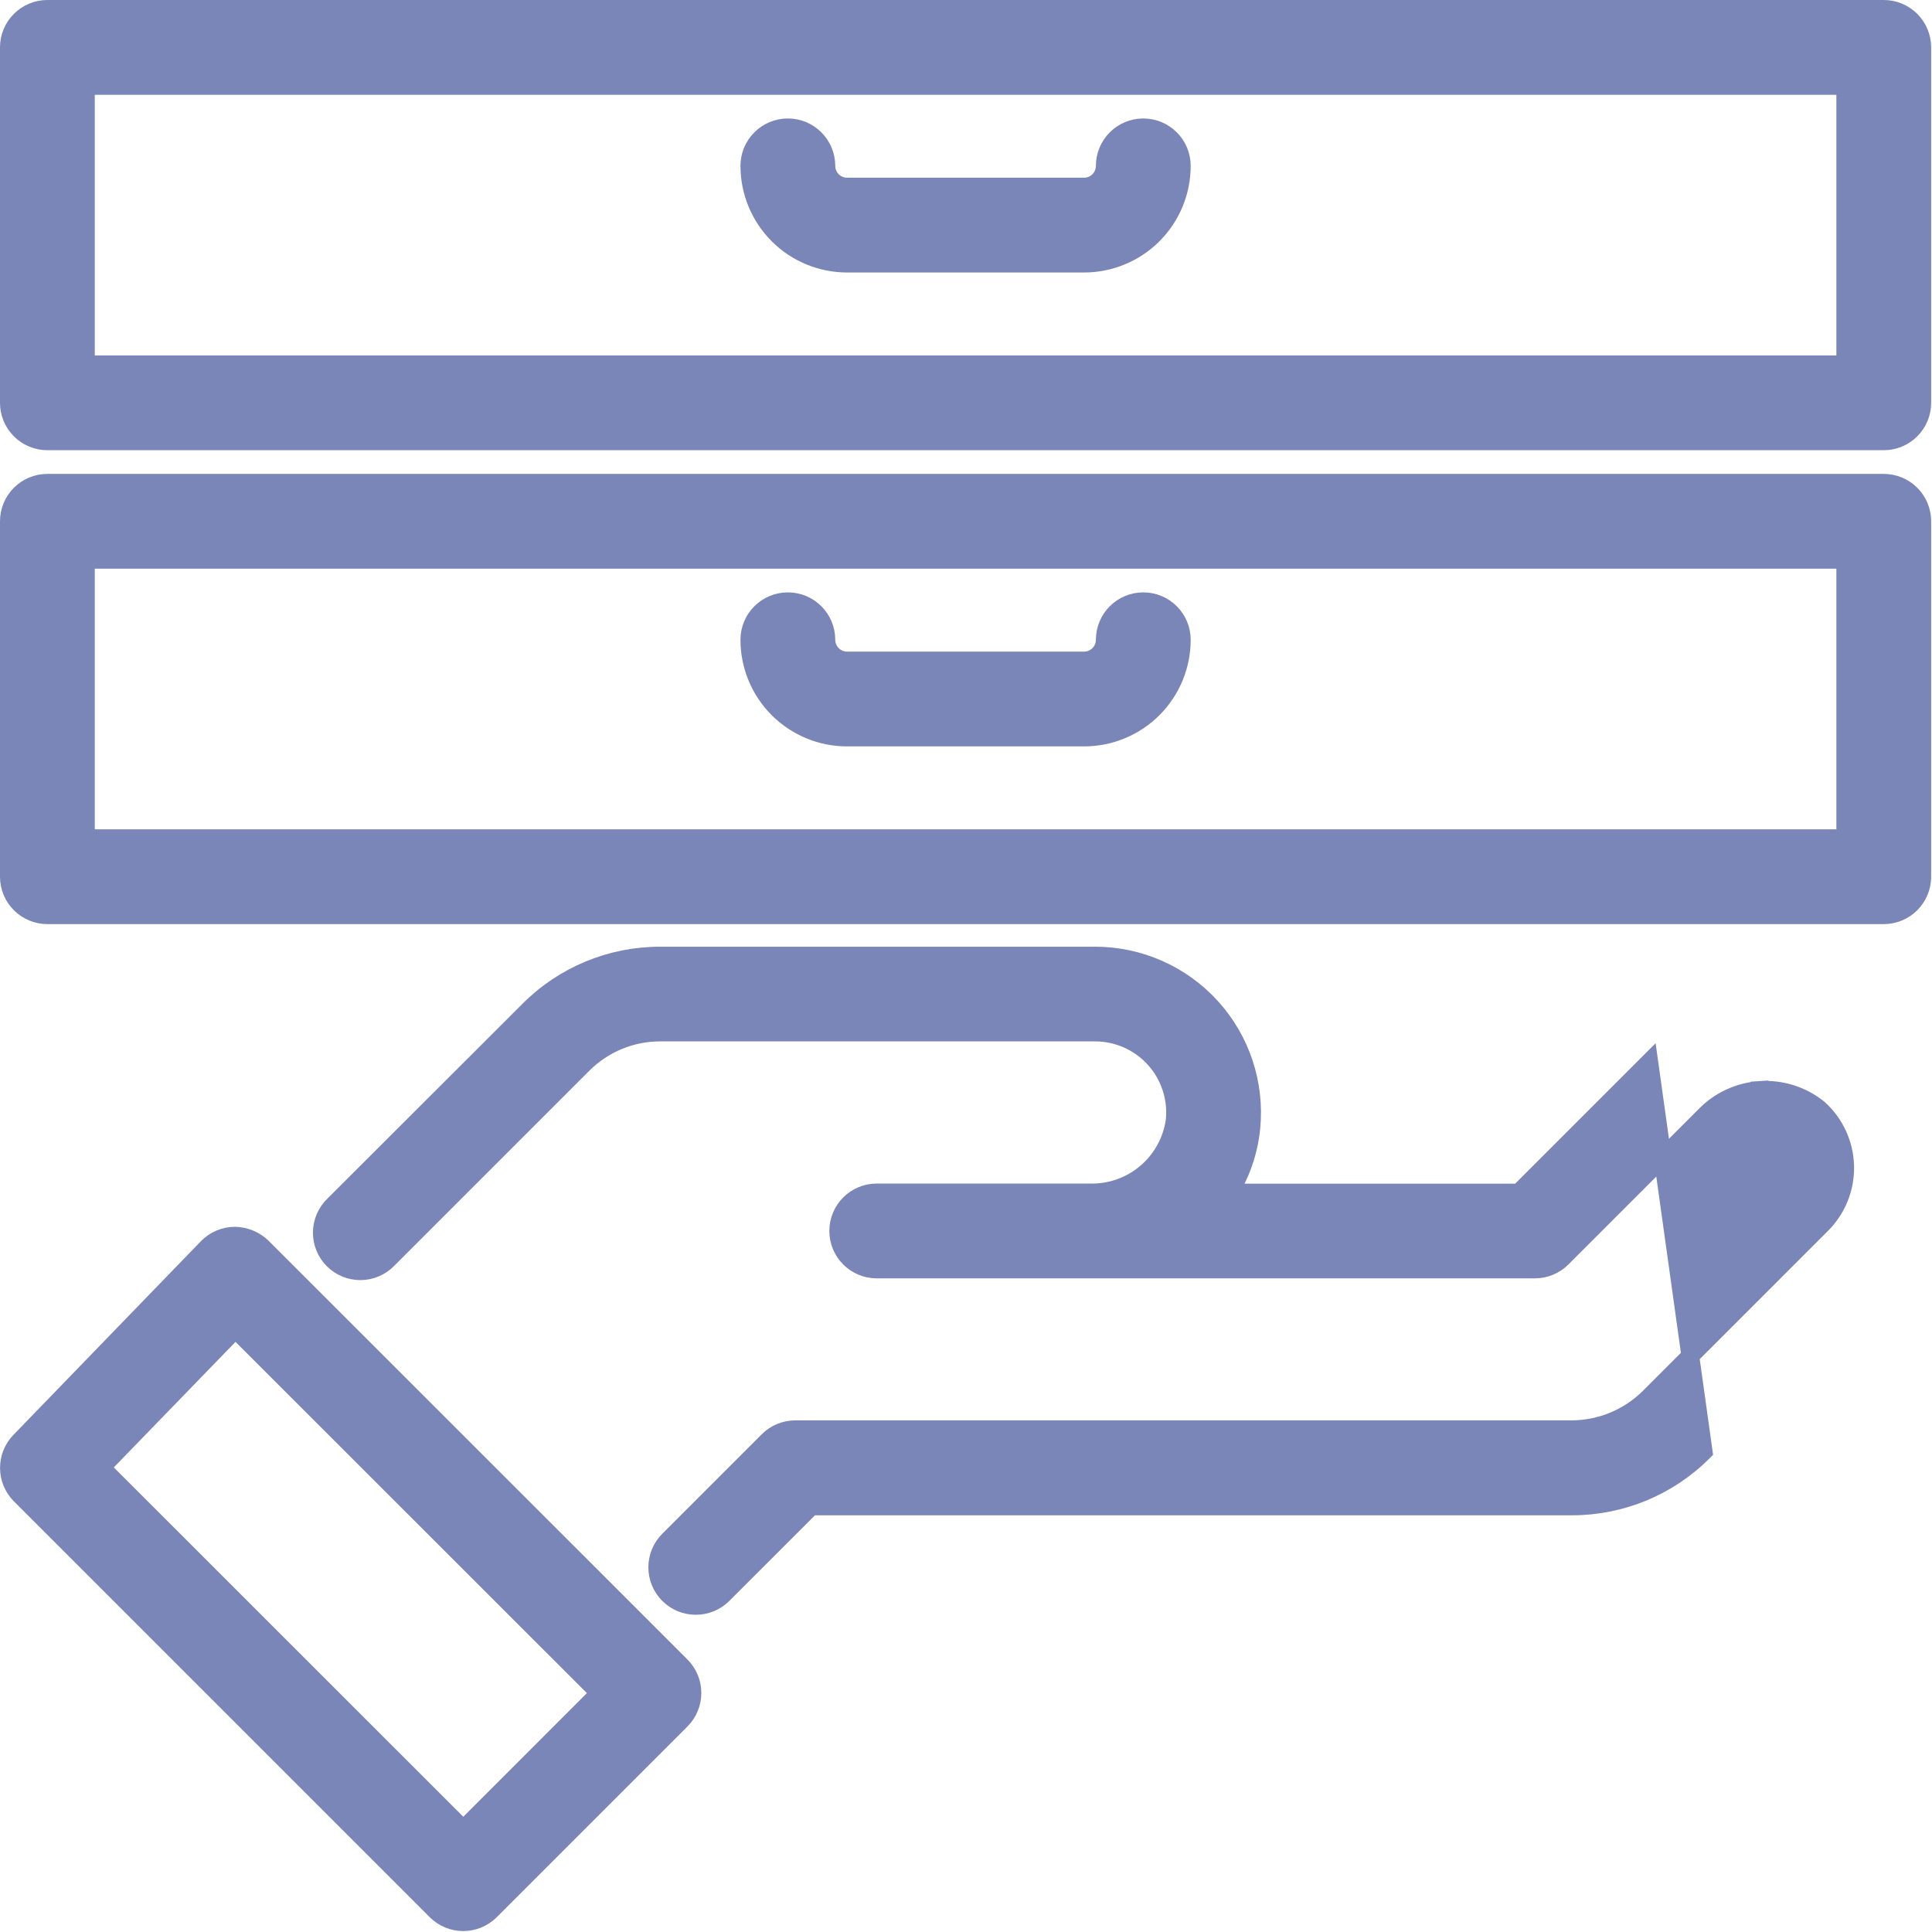 <svg width="761" height="761" viewBox="0 0 761 761" fill="none" xmlns="http://www.w3.org/2000/svg">
<path d="M103.302 491.178L103.268 491.145L103.233 491.112C100.347 488.379 96.545 486.818 92.569 486.738L92.528 486.737L92.487 486.737C88.425 486.75 84.546 488.389 81.704 491.285L81.695 491.294L81.687 491.302L7.781 567.646L7.776 567.651C2.042 573.595 2.116 583.032 7.94 588.883L7.945 588.889L171.745 752.689L171.747 752.69C177.67 758.607 187.27 758.609 193.19 752.689L268.299 677.58C274.223 671.656 274.223 662.054 268.299 656.13L268.299 656.13L103.302 491.178ZM92.499 490.237V490.237V490.237ZM182.492 720.557L39.913 578.042L92.722 523.568L236.12 666.901L182.492 720.557Z" fill="#7A85B8" stroke="#7A85B8" stroke-width="7"/>
<path d="M649.643 418.367L598.277 469.733H484.284C489.044 462.04 492.001 453.335 492.892 444.269L492.892 444.268C494.592 426.899 488.878 409.625 477.158 396.696L477.157 396.695C465.431 383.771 448.792 376.401 431.341 376.401H260.172C240.662 376.348 221.941 384.103 208.189 397.94C208.188 397.942 208.186 397.943 208.184 397.945L131.375 474.67C128.464 477.492 126.8 481.369 126.766 485.429C126.732 489.497 128.33 493.405 131.208 496.282C134.087 499.161 138 500.757 142.066 500.724C146.118 500.69 149.996 499.034 152.82 496.114L228.549 420.385H228.561L229.587 419.352C237.672 411.214 248.685 406.654 260.154 406.697H260.167H431.34C440.248 406.697 448.737 410.462 454.715 417.066C460.673 423.651 463.575 432.449 462.703 441.287C461.609 449.271 457.621 456.578 451.499 461.818C445.361 467.066 437.5 469.872 429.422 469.698L429.384 469.697H429.347H345.336C336.96 469.697 330.169 476.488 330.169 484.864C330.169 493.245 336.961 500.03 345.336 500.03H604.589C608.611 500.03 612.47 498.433 615.314 495.588L671.199 439.703L671.231 439.671L671.263 439.638C677.04 433.554 684.908 429.872 693.289 429.33L693.063 425.838L693.289 429.33C701.637 428.79 709.887 431.405 716.394 436.662C722.797 442.434 726.56 450.58 726.794 459.198C727.028 467.848 723.699 476.216 717.583 482.331L719.886 484.634L717.583 482.331L649.586 550.328C649.584 550.33 649.583 550.331 649.581 550.333C641.46 558.398 630.492 562.938 619.053 562.972C619.051 562.972 619.049 562.972 619.048 562.972L313.258 562.972C309.234 562.972 305.379 564.572 302.535 567.422L264.375 605.582H264.373L263.348 606.604C260.497 609.449 258.894 613.312 258.888 617.337C258.881 621.367 260.479 625.23 263.318 628.082L263.321 628.085C269.242 634.02 278.859 634.042 284.802 628.112L284.804 628.11L319.561 593.364H619.104C638.604 593.402 657.308 585.637 671.055 571.808L671.063 571.8L649.643 418.367Z" fill="#7A85B8" stroke="#7A85B8" stroke-width="7"/>
<path d="M742 190.167H18.667C10.291 190.167 3.5 196.958 3.5 205.333V345.333C3.5 349.355 5.098 353.214 7.942 356.058C10.786 358.902 14.645 360.5 18.667 360.5H742C746.022 360.5 749.881 358.902 752.725 356.058C755.569 353.214 757.167 349.355 757.167 345.333V205.333C757.167 201.312 755.569 197.452 752.725 194.608C749.881 191.764 746.022 190.167 742 190.167ZM726.833 330.167H33.833V220.5H726.833V330.167Z" fill="#7A85B8" stroke="#7A85B8" stroke-width="7"/>
<path d="M333.667 290.5H427C437.209 290.5 447.006 286.444 454.224 279.225C461.442 272.006 465.499 262.209 465.499 252.001C465.499 243.625 458.708 236.834 450.333 236.834C441.957 236.834 435.166 243.625 435.166 252.001C435.166 254.167 434.305 256.245 432.774 257.776C431.244 259.307 429.165 260.167 426.999 260.167H333.666C329.156 260.167 325.499 256.51 325.499 252.001C325.499 243.625 318.708 236.834 310.333 236.834C301.957 236.834 295.166 243.625 295.166 252.001C295.166 262.21 299.222 272.007 306.441 279.225C313.66 286.443 323.457 290.5 333.665 290.5H333.667Z" fill="#7A85B8" stroke="#7A85B8" stroke-width="7"/>
<path d="M742 3.5H18.667C10.291 3.5 3.5 10.291 3.5 18.667V158.667C3.5 162.688 5.098 166.547 7.942 169.392C10.786 172.236 14.645 173.833 18.667 173.833H742C746.022 173.833 749.881 172.236 752.725 169.392C755.569 166.547 757.167 162.688 757.167 158.667V18.667C757.167 14.645 755.569 10.786 752.725 7.942C749.881 5.098 746.022 3.5 742 3.5ZM726.833 143.5H33.833V33.833H726.833V143.5Z" fill="#7A85B8" stroke="#7A85B8" stroke-width="7"/>
<path d="M333.667 103.833H427C437.209 103.833 447.006 99.778 454.224 92.558C461.442 85.339 465.499 75.542 465.499 65.334C465.499 56.959 458.708 50.167 450.333 50.167C441.957 50.167 435.166 56.959 435.166 65.334C435.166 67.5 434.305 69.579 432.774 71.109C431.244 72.64 429.165 73.501 426.999 73.501H333.666C329.156 73.501 325.499 69.844 325.499 65.334C325.499 56.959 318.708 50.167 310.333 50.167C301.957 50.167 295.166 56.959 295.166 65.334C295.166 75.543 299.222 85.34 306.441 92.559C313.66 99.776 323.457 103.833 333.665 103.833H333.667Z" fill="#7A85B8" stroke="#7A85B8" stroke-width="7"/>
</svg>
